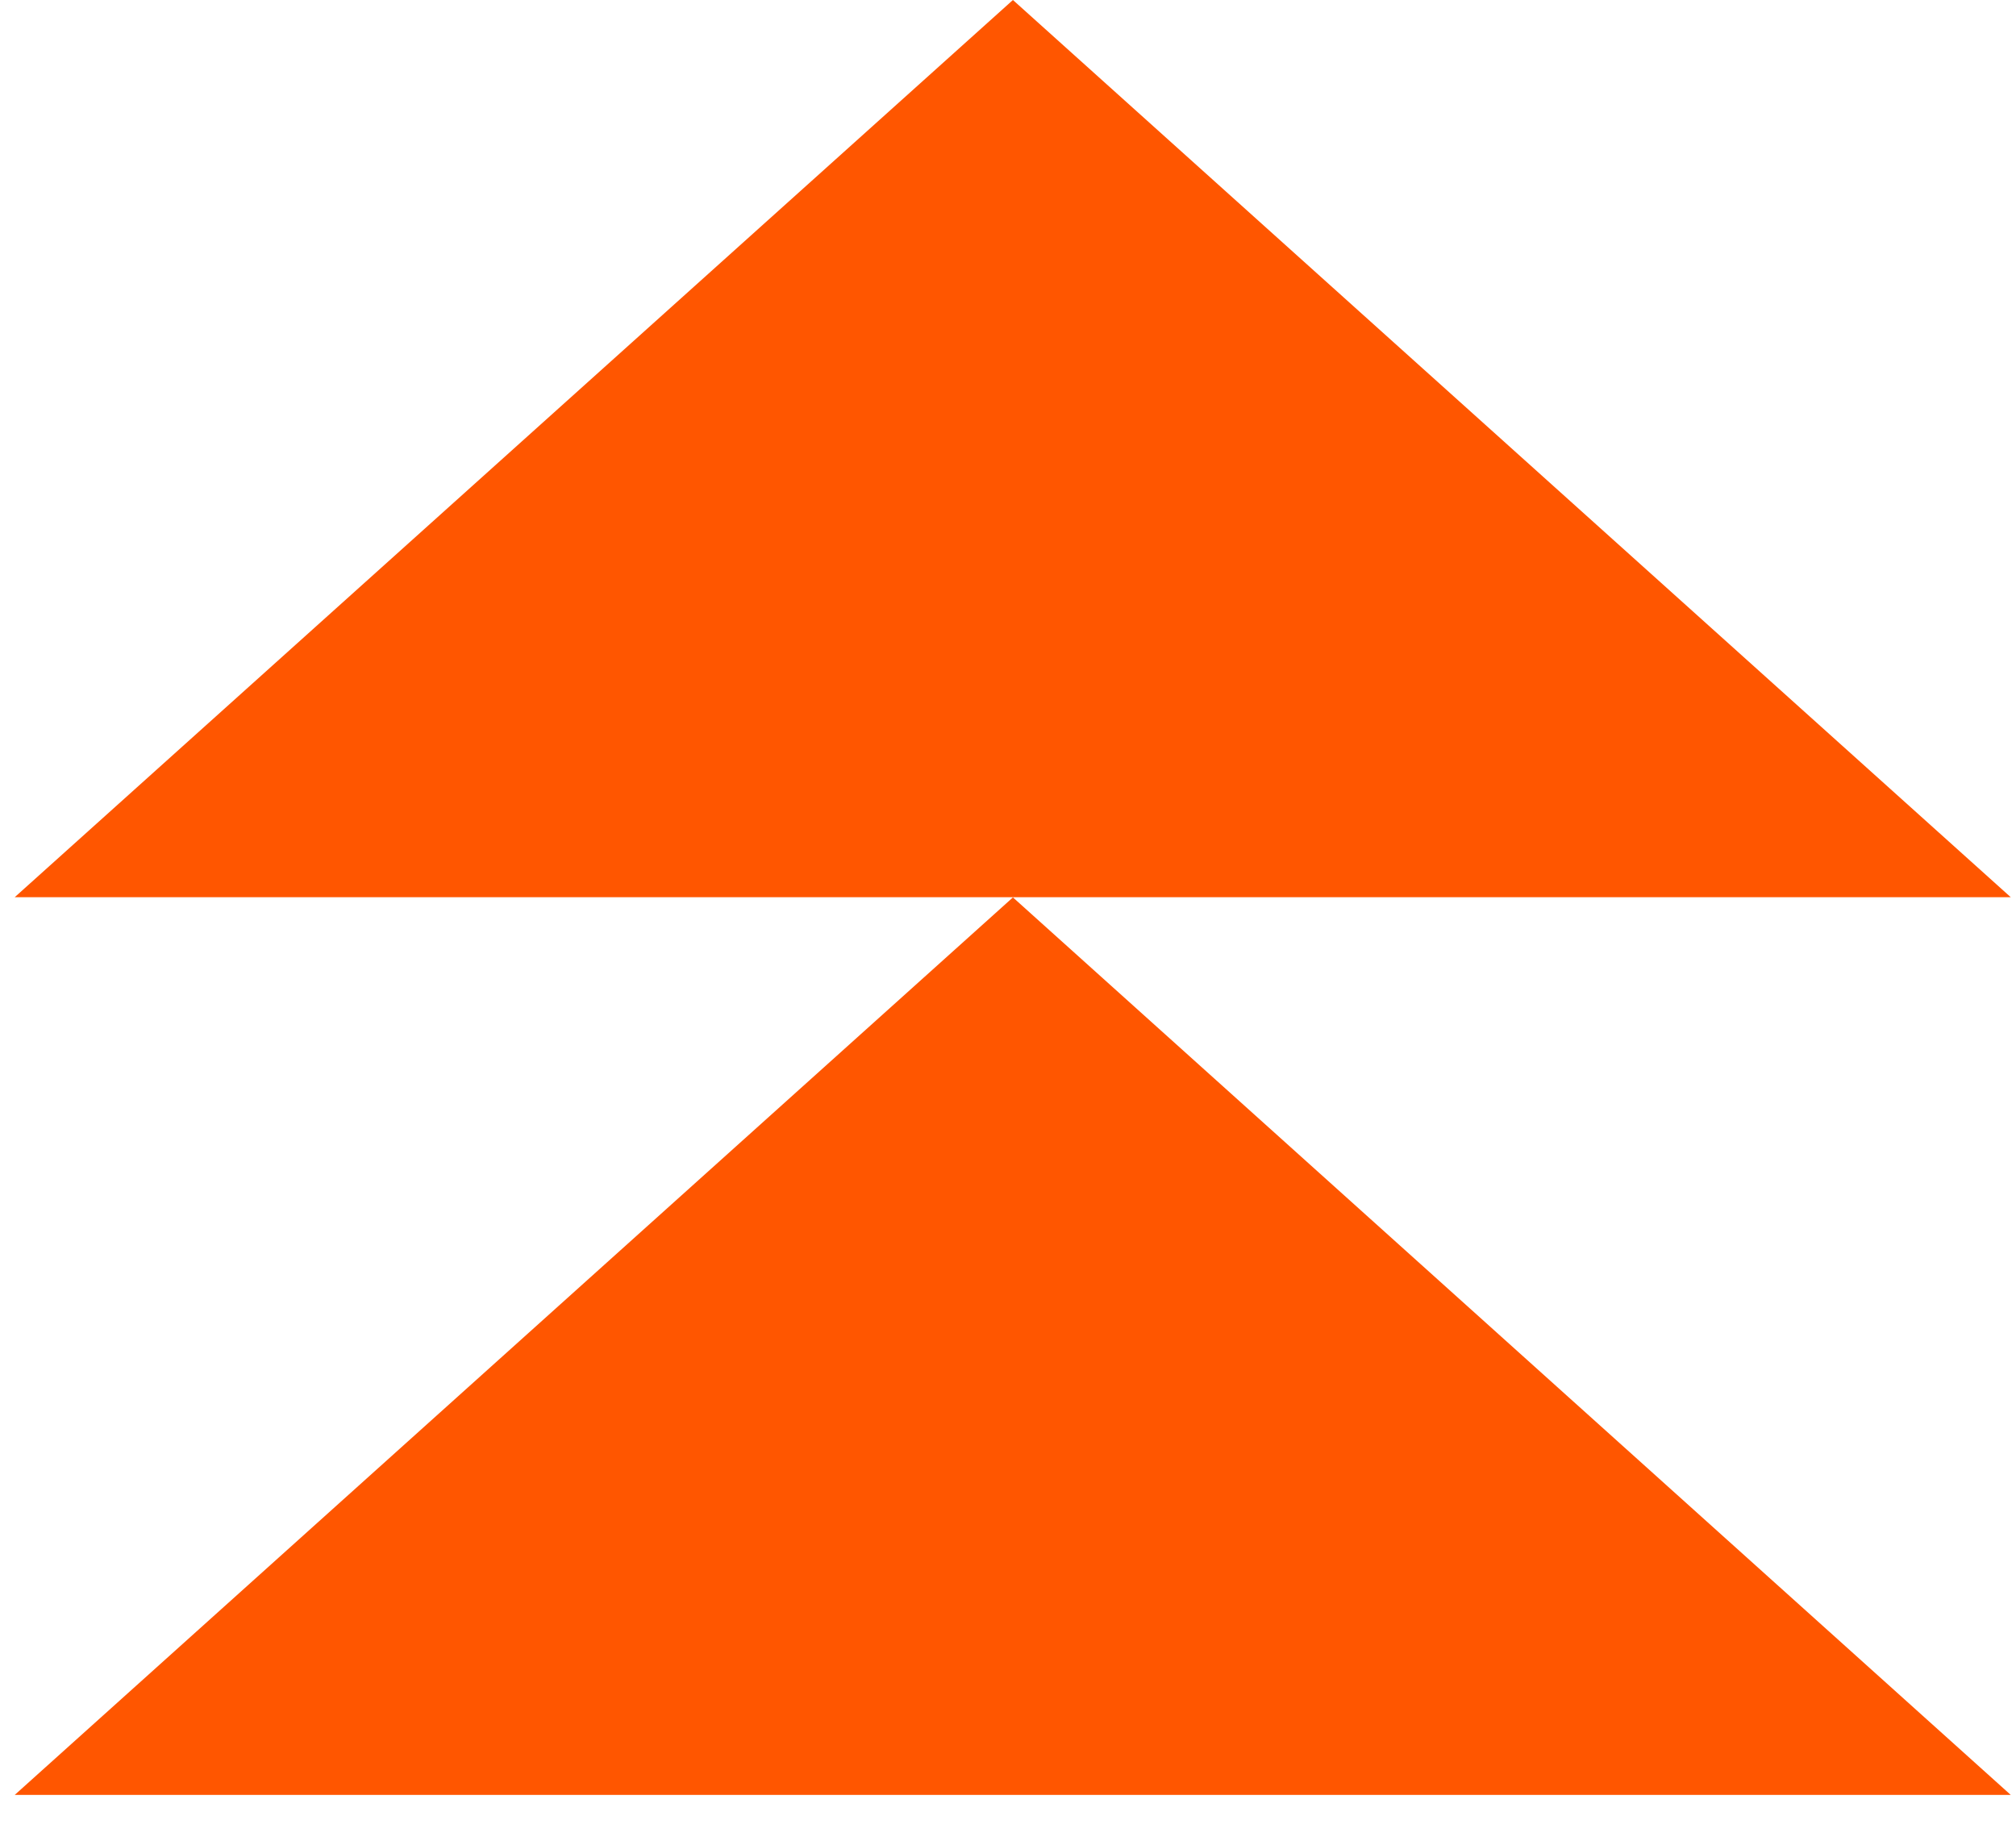 <svg width="45" height="41" viewBox="0 0 45 41" fill="none" xmlns="http://www.w3.org/2000/svg">
<path d="M44.883 20.027H0.328L22.61 0L44.883 20.027Z" fill="#FF5600"/>
<path d="M44.883 40.065H0.328L22.61 20.031L44.883 40.065Z" fill="#FF5600"/>
</svg>
